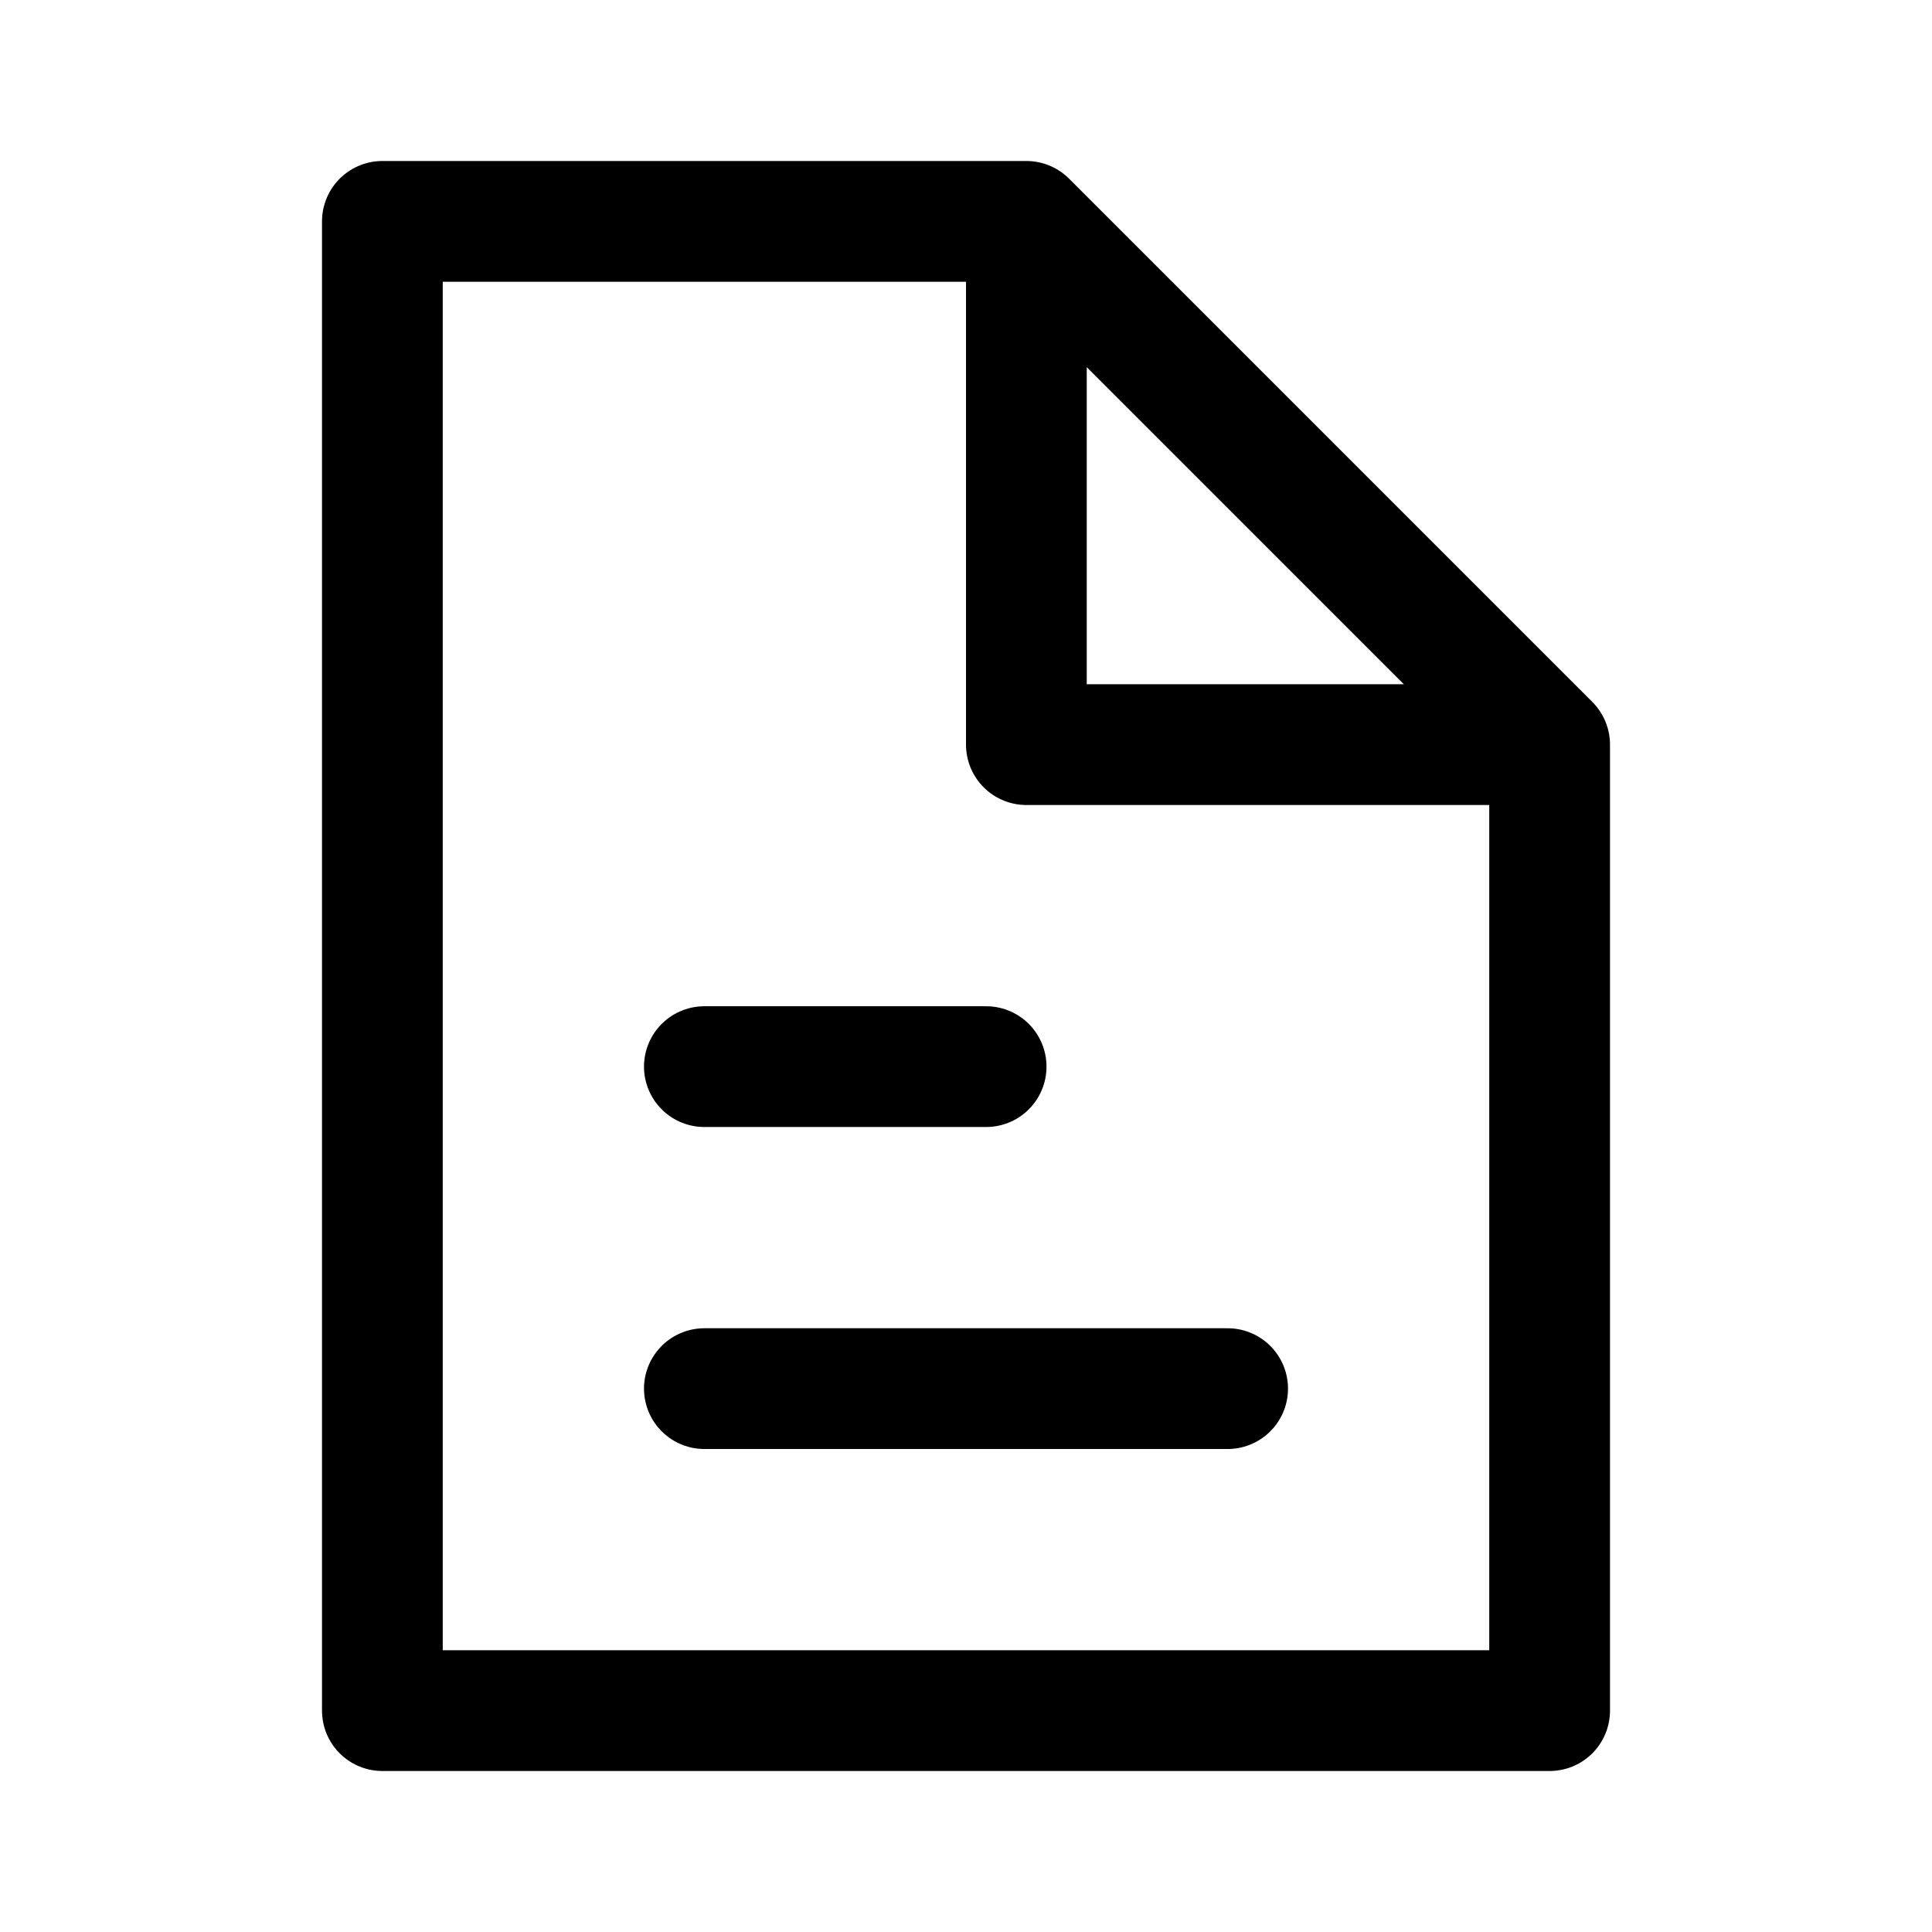 <svg width="24" height="24" viewBox="0 0 24 24" fill="none" xmlns="http://www.w3.org/2000/svg">
<path d="M12.75 2.75H4.75V21.25H19.25V9.25M12.75 2.75L19.25 9.25M12.75 2.75V9.25H19.25M8.75 13.25H12.25M8.75 17.25H15.25" stroke="black" stroke-width="1.5" stroke-linecap="round" stroke-linejoin="round"/>
</svg>
